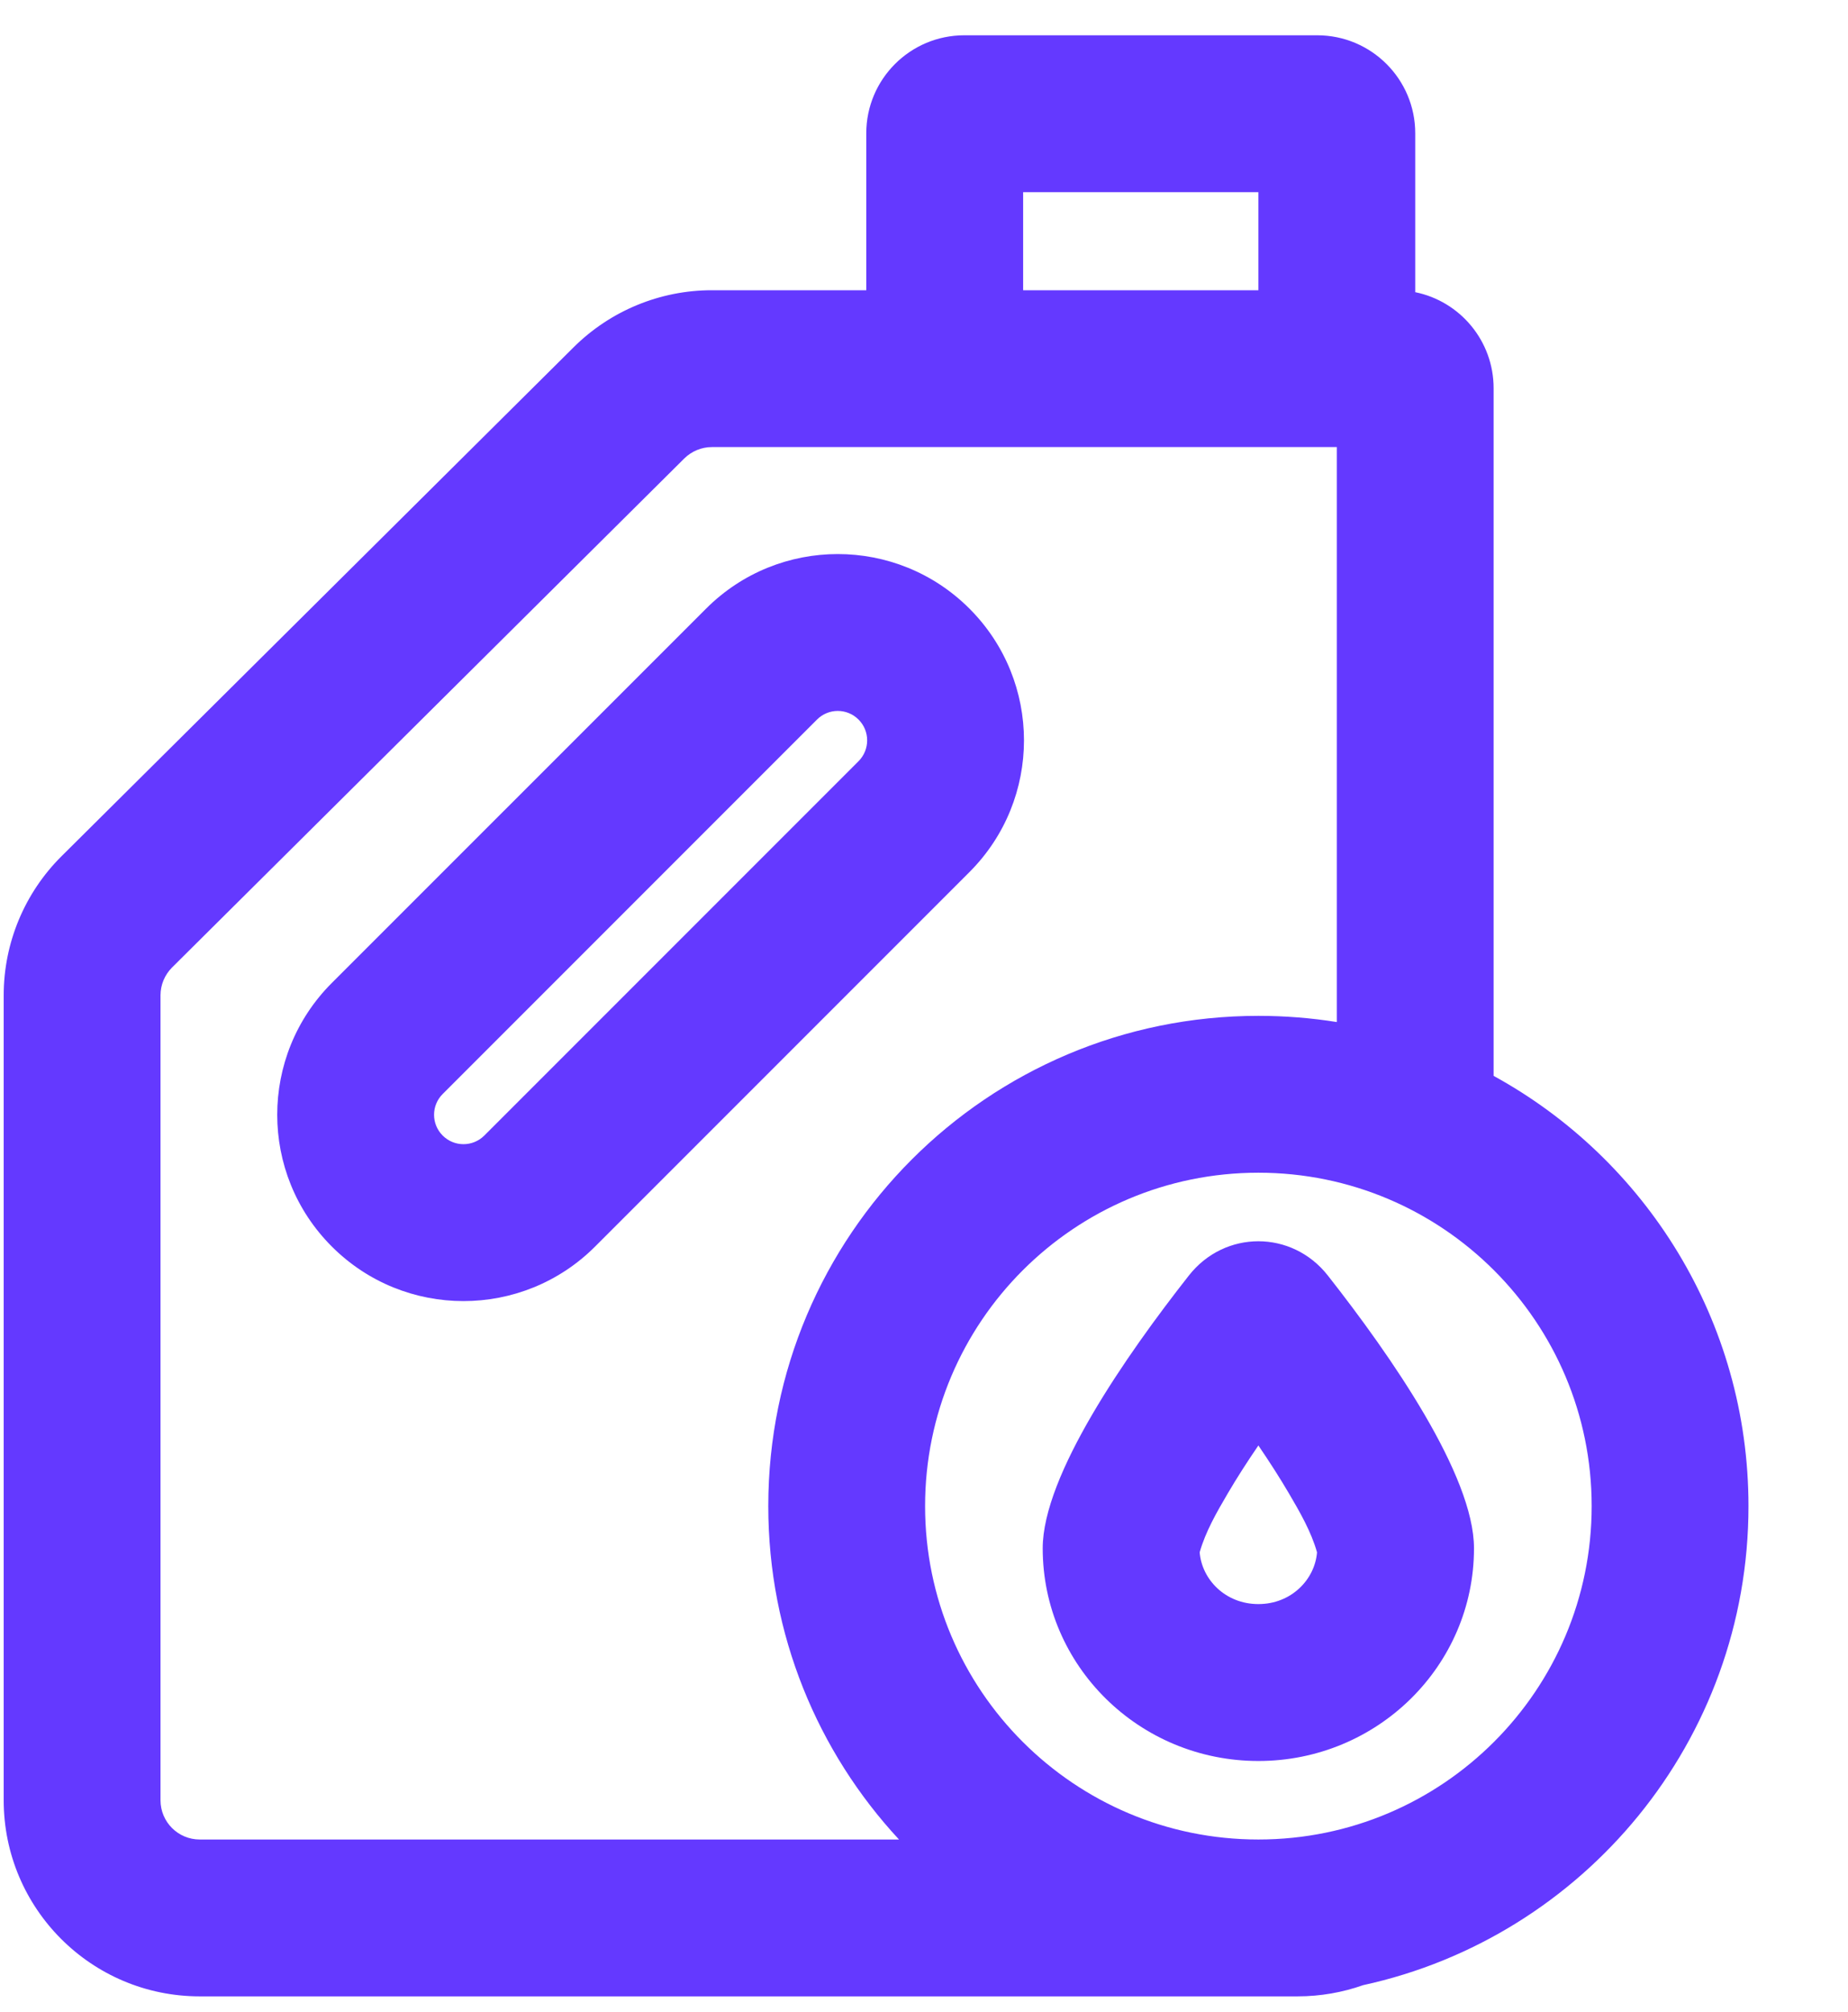 <svg width="34" height="37" viewBox="0 0 34 37" fill="none" xmlns="http://www.w3.org/2000/svg">
<g clip-path="url(#clip0_188_274)">
<path fill-rule="evenodd" clip-rule="evenodd" d="M26.038 2.452V5.374C26.861 5.541 27.48 6.269 27.48 7.141V19.788C30.275 21.32 32.169 24.289 32.169 27.701C32.169 32.02 29.133 35.63 25.079 36.512C24.702 36.645 24.296 36.718 23.873 36.718H3.675C1.683 36.718 0.068 35.103 0.068 33.111V18.306C0.068 17.345 0.451 16.424 1.133 15.747L10.555 6.386C11.231 5.715 12.145 5.338 13.097 5.338H15.938V2.452C15.938 1.456 16.746 0.649 17.742 0.649H24.234C25.23 0.649 26.038 1.456 26.038 2.452ZM23.152 3.534V5.338H18.824V3.534H23.152ZM16.54 33.833C15.047 32.224 14.135 30.069 14.135 27.701C14.135 22.721 18.172 18.684 23.152 18.684C23.643 18.684 24.125 18.723 24.595 18.798V8.223H13.097C12.907 8.223 12.724 8.299 12.589 8.433L3.166 17.794C3.03 17.93 2.953 18.114 2.953 18.306V33.111C2.953 33.51 3.276 33.833 3.675 33.833H16.54ZM29.284 27.701C29.284 31.087 26.538 33.833 23.152 33.833C19.766 33.833 17.02 31.087 17.02 27.701C17.02 24.314 19.766 21.569 23.152 21.569C26.538 21.569 29.284 24.314 29.284 27.701ZM17.836 11.194C19.174 12.532 19.174 14.702 17.836 16.04L10.95 22.926C9.612 24.265 7.442 24.265 6.104 22.926C4.766 21.588 4.766 19.419 6.104 18.08L12.991 11.194C14.329 9.856 16.498 9.856 17.836 11.194ZM8.145 20.121L15.031 13.235C15.242 13.023 15.585 13.023 15.796 13.235C16.007 13.446 16.007 13.788 15.796 14L8.91 20.886C8.698 21.097 8.356 21.097 8.145 20.886C7.933 20.675 7.933 20.332 8.145 20.121ZM27.119 28.477C27.119 30.637 25.343 32.389 23.152 32.389C20.96 32.389 19.184 30.637 19.184 28.477C19.184 27.135 20.714 24.934 21.874 23.459C22.534 22.62 23.769 22.62 24.429 23.459C25.589 24.934 27.119 27.135 27.119 28.477ZM24.231 28.551C24.191 29.051 23.758 29.503 23.152 29.503C22.545 29.503 22.112 29.051 22.072 28.551C22.179 28.171 22.387 27.812 22.585 27.474C22.755 27.184 22.947 26.885 23.152 26.586C23.356 26.885 23.548 27.184 23.718 27.474C23.916 27.812 24.124 28.171 24.231 28.551Z" fill="#6439FF"/>
</g>
<defs>
<clipPath id="clip0_188_274">
<rect width="33.063" height="36.069" fill="white" transform="translate(0.068 0.649)"/>
</clipPath>
</defs>
</svg>
